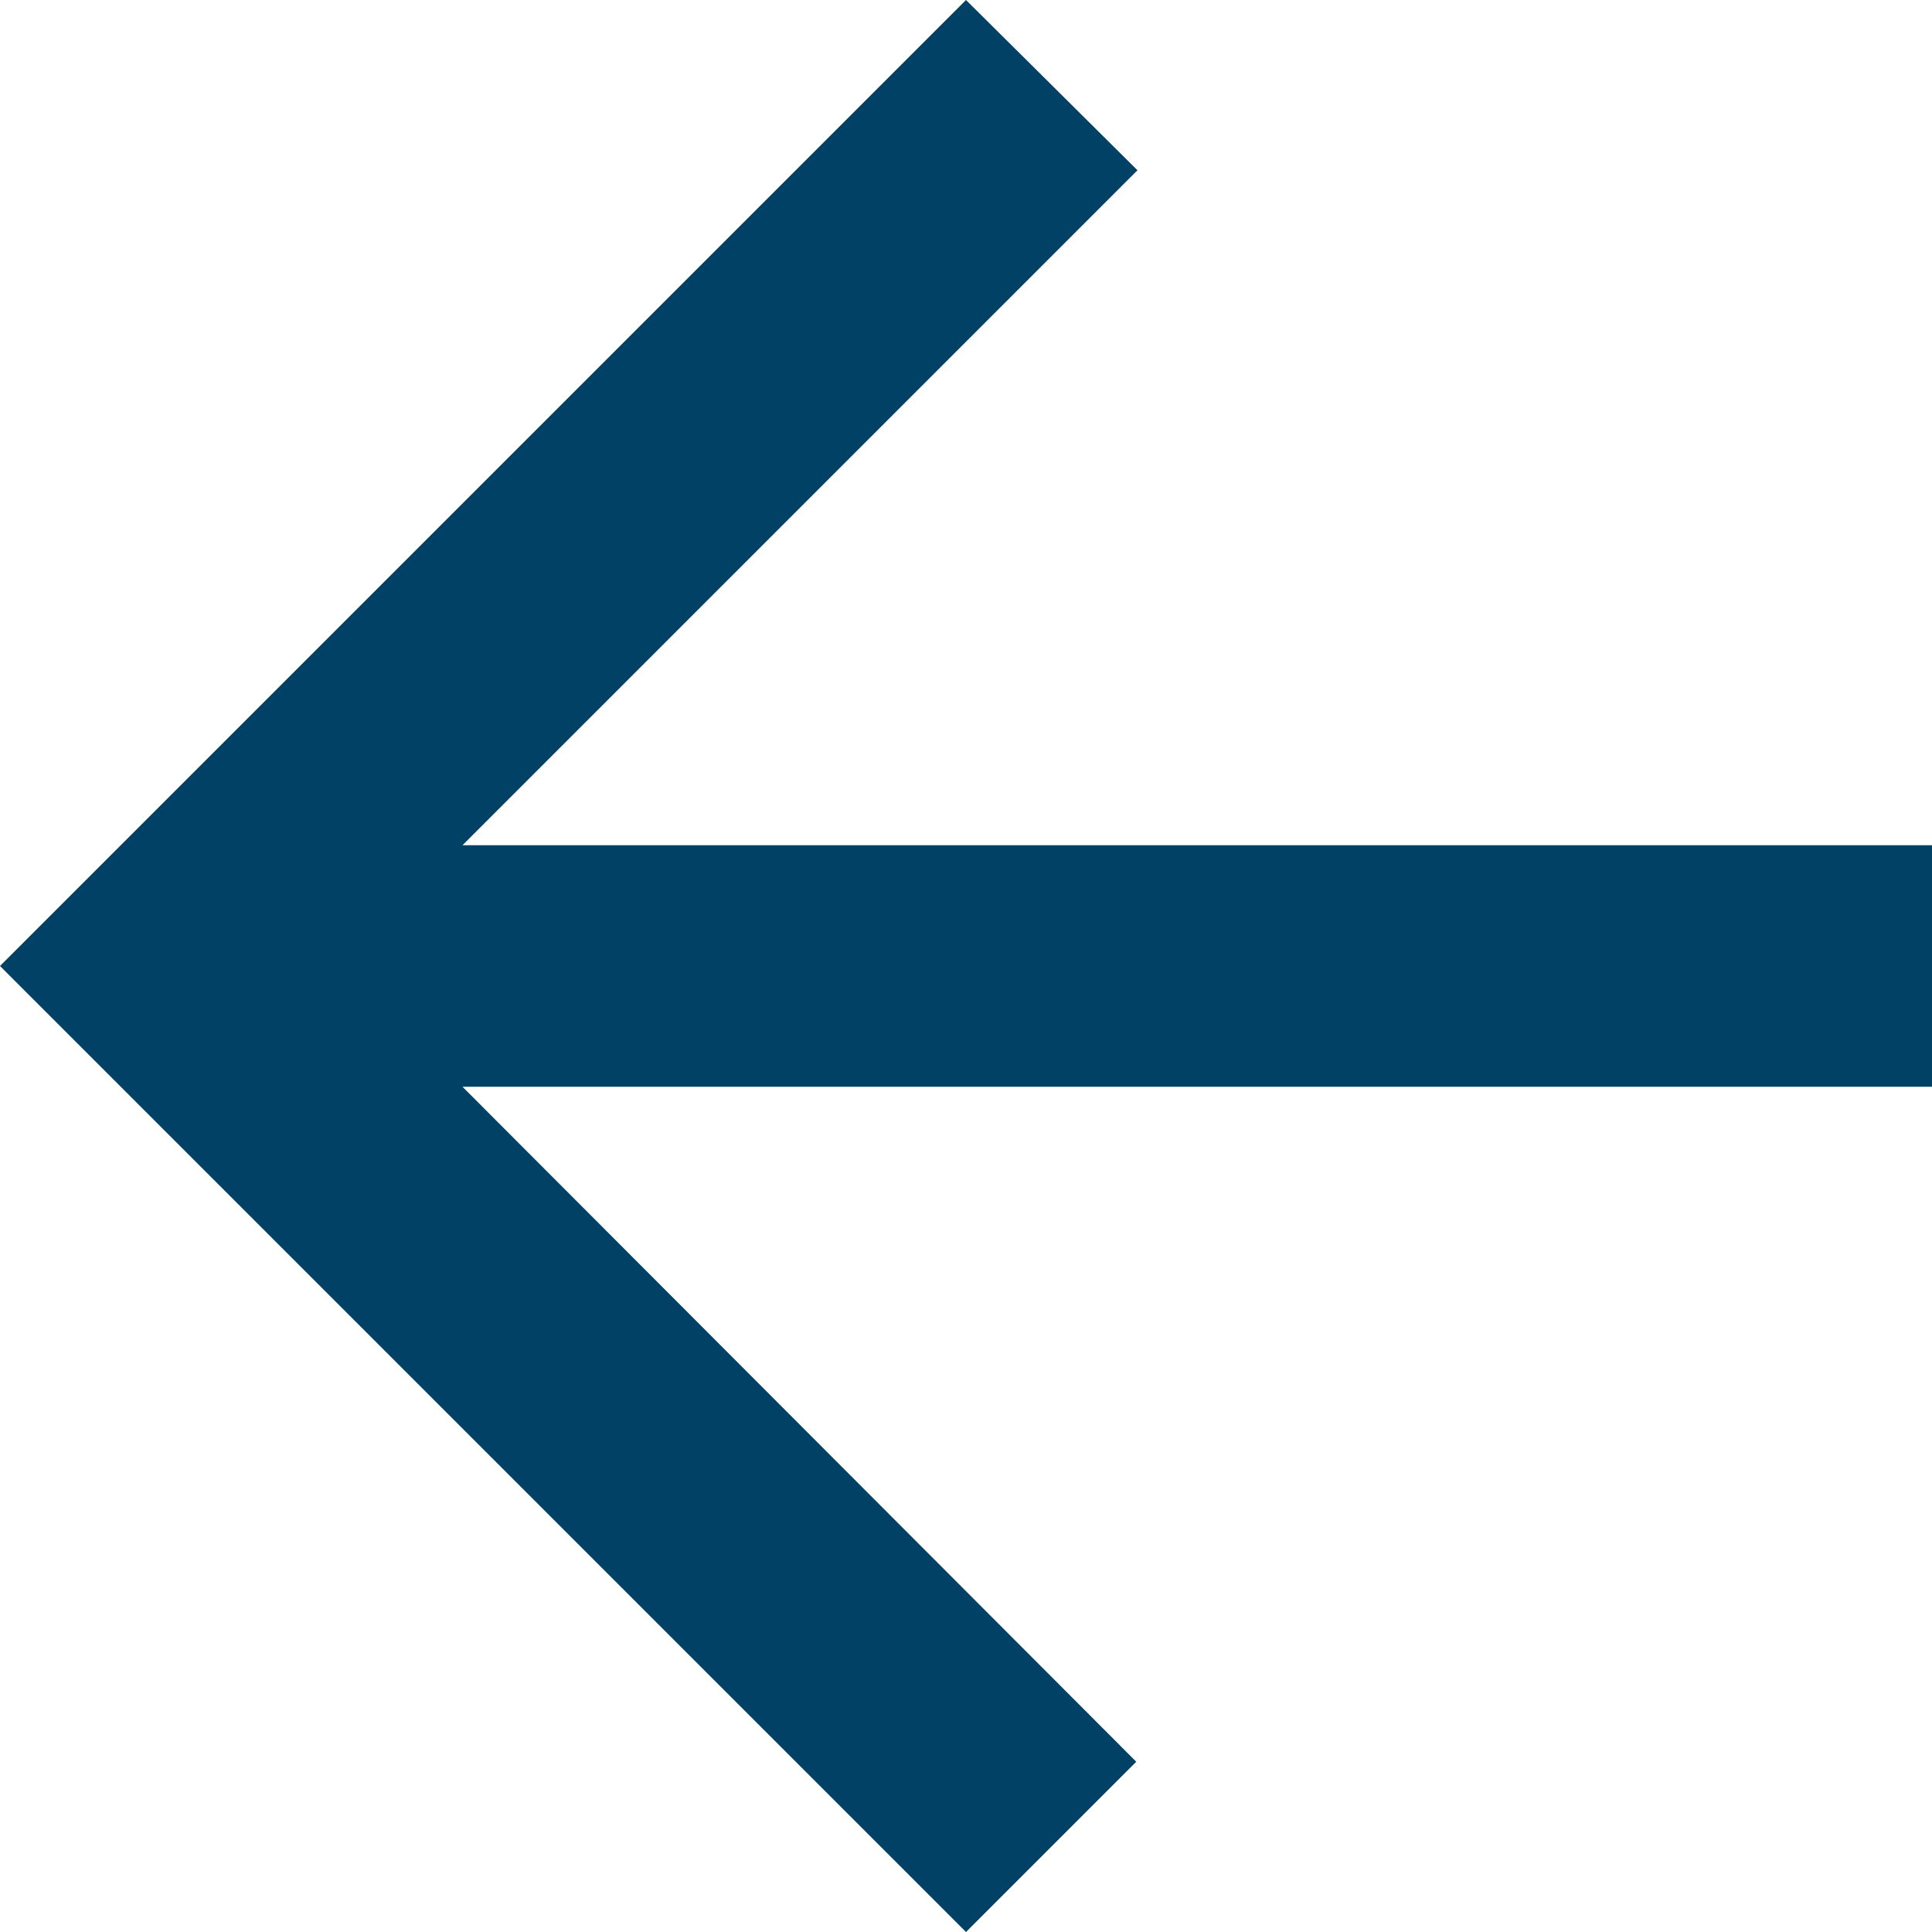 <svg xmlns="http://www.w3.org/2000/svg" xmlns:xlink="http://www.w3.org/1999/xlink" width="16" height="16" viewBox="0 0 16 16">
    <defs>
        <path id="4500765rwa" d="M20 11L7.83 11 13.42 5.41 12 4 4 12 12 20 13.41 18.59 7.83 13 20 13z"/>
    </defs>
    <g fill="none" fill-rule="evenodd">
        <g>
            <g>
                <g transform="translate(-327, -3710) translate(306, 3385) translate(29, 333) rotate(-360) translate(-29, -333) translate(17, 321)">
                    <use fill="#004165" xlink:href="#4500765rwa"/>
                </g>
            </g>
        </g>
    </g>
</svg>
